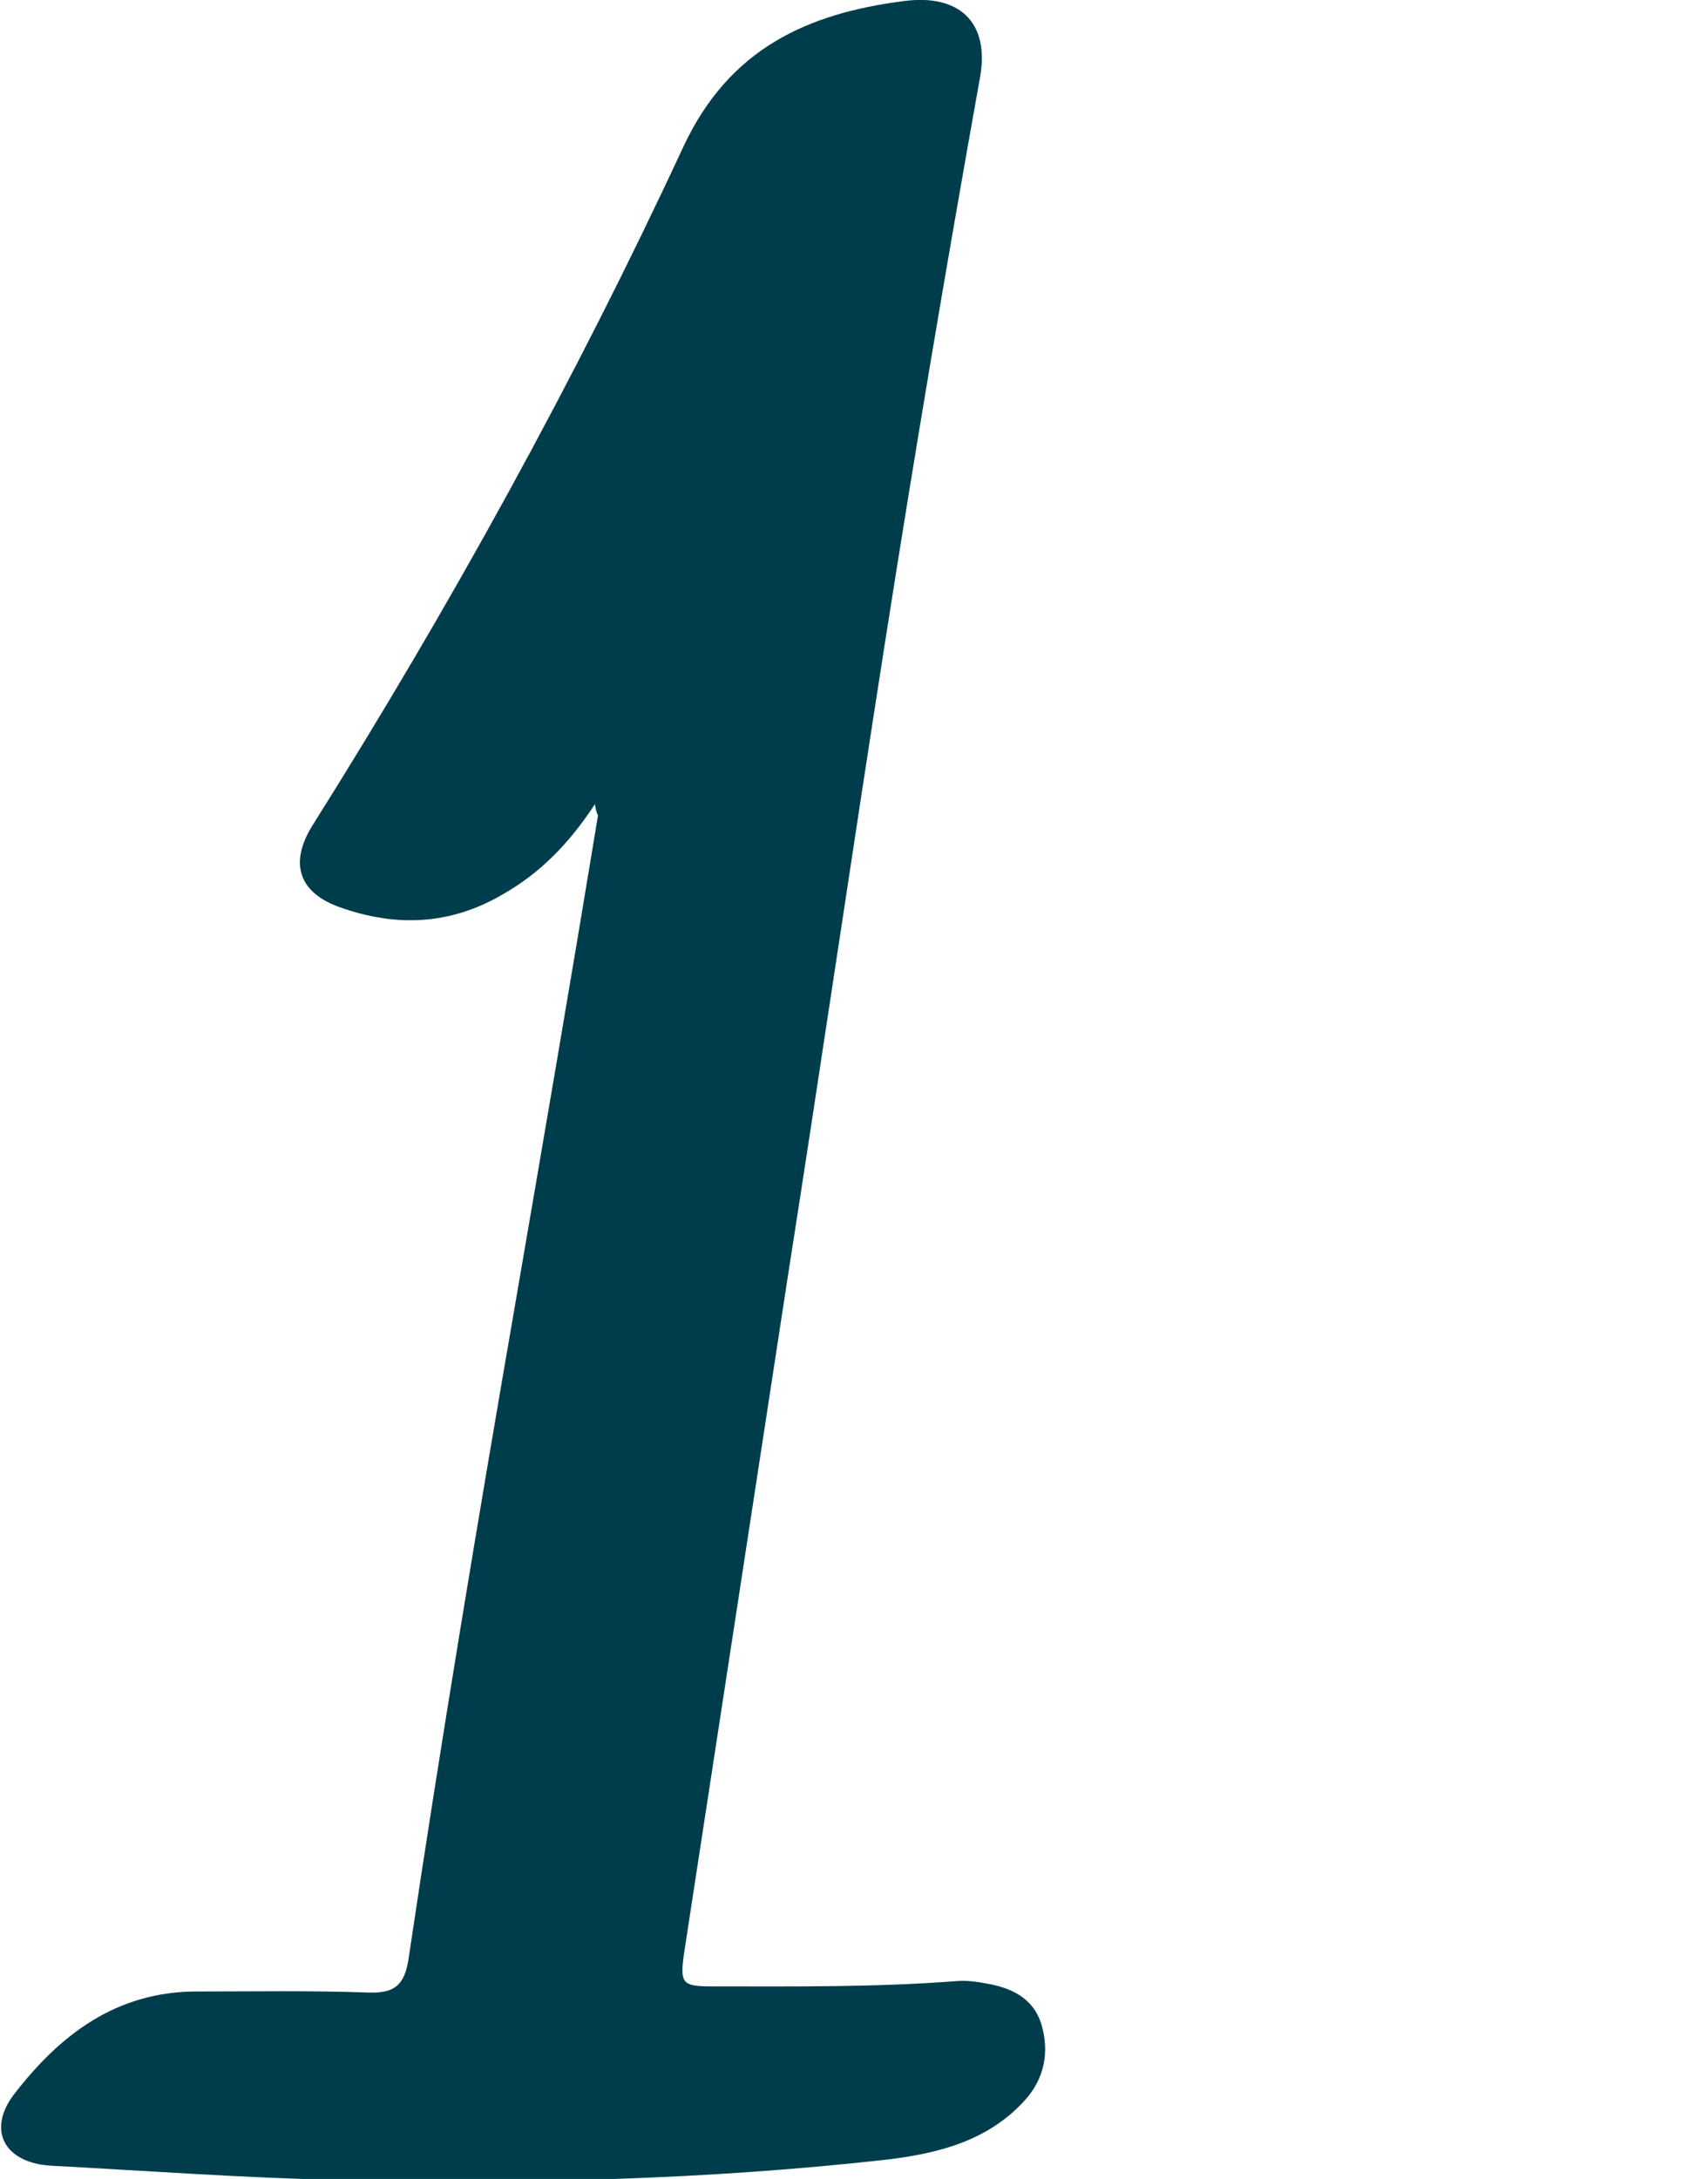 <?xml version="1.0" encoding="utf-8"?>
<!-- Generator: Adobe Illustrator 27.7.0, SVG Export Plug-In . SVG Version: 6.00 Build 0)  -->
<svg version="1.1" id="Laag_1" xmlns="http://www.w3.org/2000/svg" xmlns:xlink="http://www.w3.org/1999/xlink" x="0px" y="0px"
	 viewBox="0 0 166.8 212.7" style="enable-background:new 0 0 166.8 212.7;" xml:space="preserve">
<style type="text/css">
	.st0{fill:#003D4C;}
</style>
<path class="st0" d="M58.1,78.5c-2.5,3.8-5.3,6.7-9,8.8c-5.1,3-10.4,3.2-15.8,1.3c-4.1-1.4-5.1-4.3-2.8-8
	c13.4-21.3,25.6-43.4,36.2-66.2C71.2,4.7,78.9,1.3,88.3,0.1c5.3-0.7,8.4,2,7.4,7.5c-3.3,18.4-6.4,36.8-9.3,55.3
	c-3.2,20.4-6.2,40.9-9.4,61.3c-3.4,22.2-6.8,44.3-10.2,66.5c-0.4,2.9-0.2,3.2,2.7,3.2c7.9,0,15.8,0.1,23.7-0.5c1-0.1,2,0,3,0.2
	c2.5,0.4,4.7,1.4,5.5,4c0.8,2.7,0.3,5.3-1.6,7.4c-3.6,4-8.5,5.2-13.4,5.8c-17.8,2-35.6,2.4-53.5,2c-9.5-0.2-18.9-0.9-28.3-1.4
	c-4.5-0.3-6.2-3.5-3.5-7c4.4-5.7,9.9-10,17.8-10c5.6,0,11.1-0.1,16.7,0.1c2.5,0.1,3.6-0.6,4-3.3c3.2-21.5,6.8-43,10.5-64.4
	c2.7-15.7,5.4-31.4,8-47.2C58.3,79.4,58.2,79.2,58.1,78.5L58.1,78.5z"/>
</svg>

